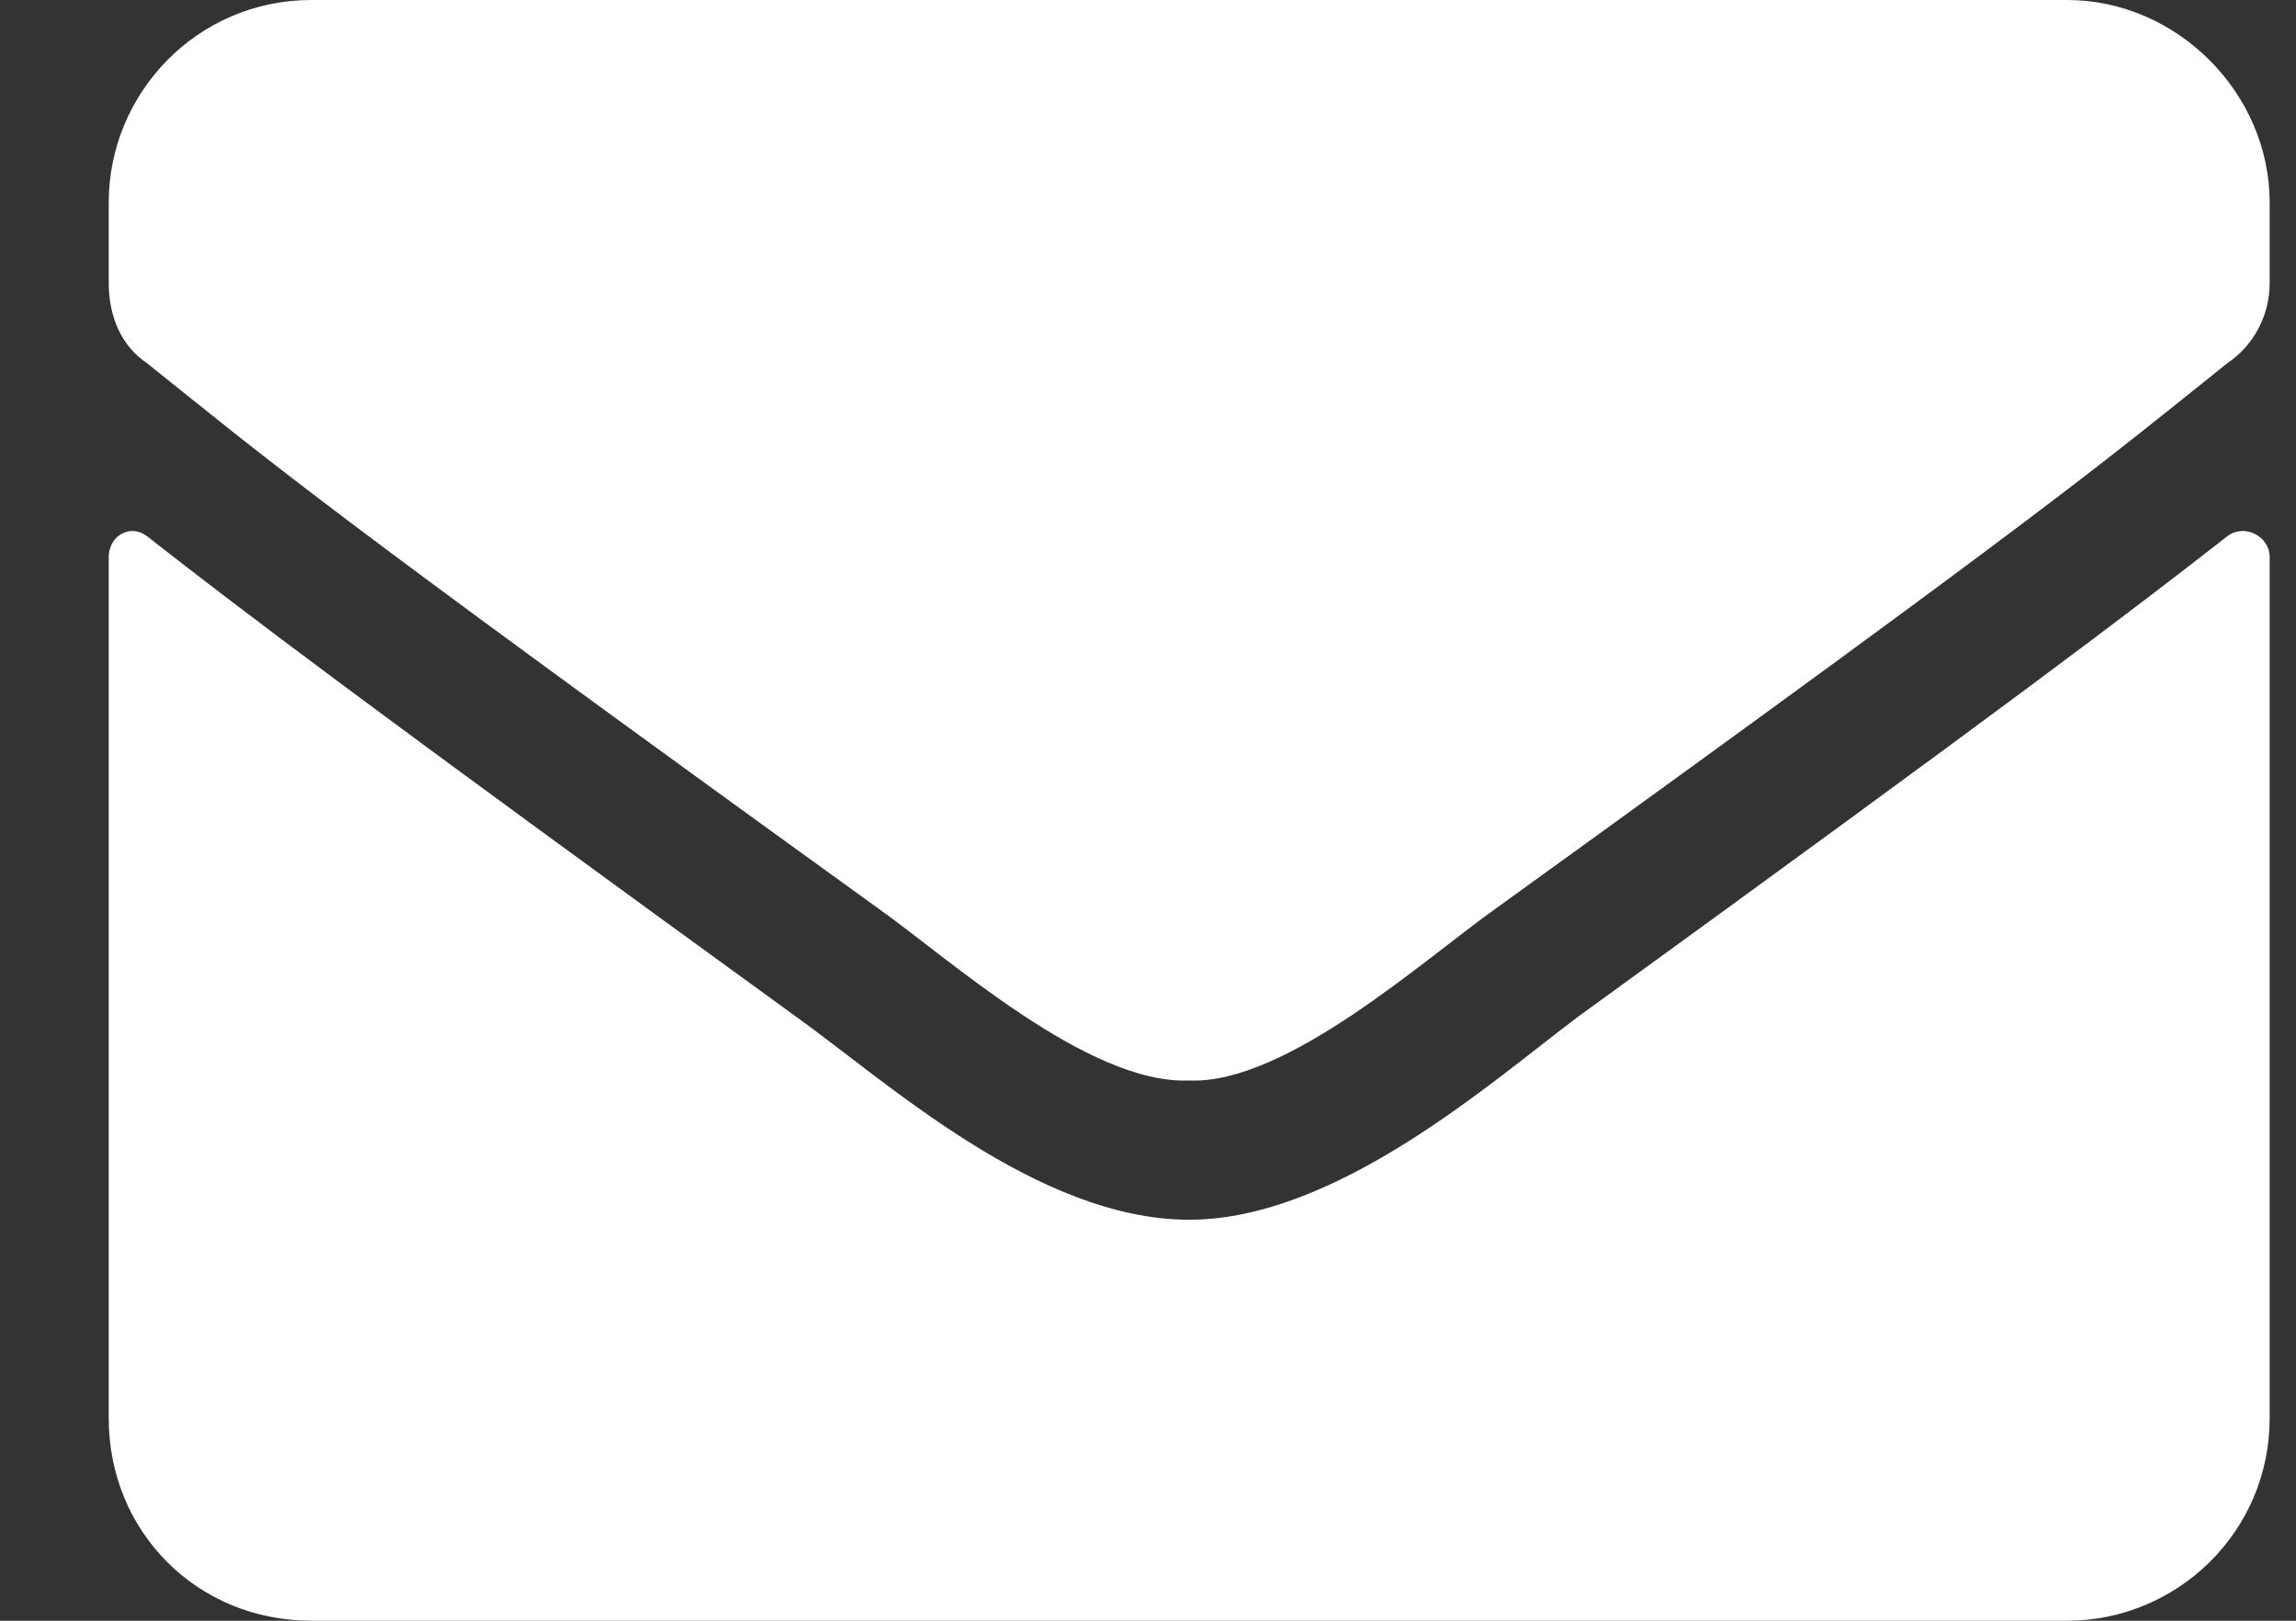<svg width="17" height="12" viewBox="0 0 17 12" fill="none" xmlns="http://www.w3.org/2000/svg">
<rect x="0" y="0" width="17" height="12" fill="#333333" stroke="none"/>
<path d="M16.493 3.969C16.618 3.875 16.805 3.969 16.805 4.125V10.5C16.805 11.344 16.118 12 15.305 12H2.305C1.462 12 0.805 11.344 0.805 10.5V4.125C0.805 3.969 0.962 3.875 1.087 3.969C1.805 4.531 2.712 5.219 5.899 7.531C6.555 8 7.68 9.031 8.805 9.031C9.899 9.031 11.055 8 11.68 7.531C14.868 5.219 15.774 4.531 16.493 3.969ZM8.805 8C8.055 8.031 7.024 7.094 6.493 6.719C2.337 3.719 2.024 3.438 1.087 2.688C0.899 2.562 0.805 2.344 0.805 2.094V1.5C0.805 0.688 1.462 0 2.305 0H15.305C16.118 0 16.805 0.688 16.805 1.5V2.094C16.805 2.344 16.68 2.562 16.493 2.688C15.555 3.438 15.243 3.719 11.086 6.719C10.555 7.094 9.524 8.031 8.805 8Z" fill="white"/>
</svg>
